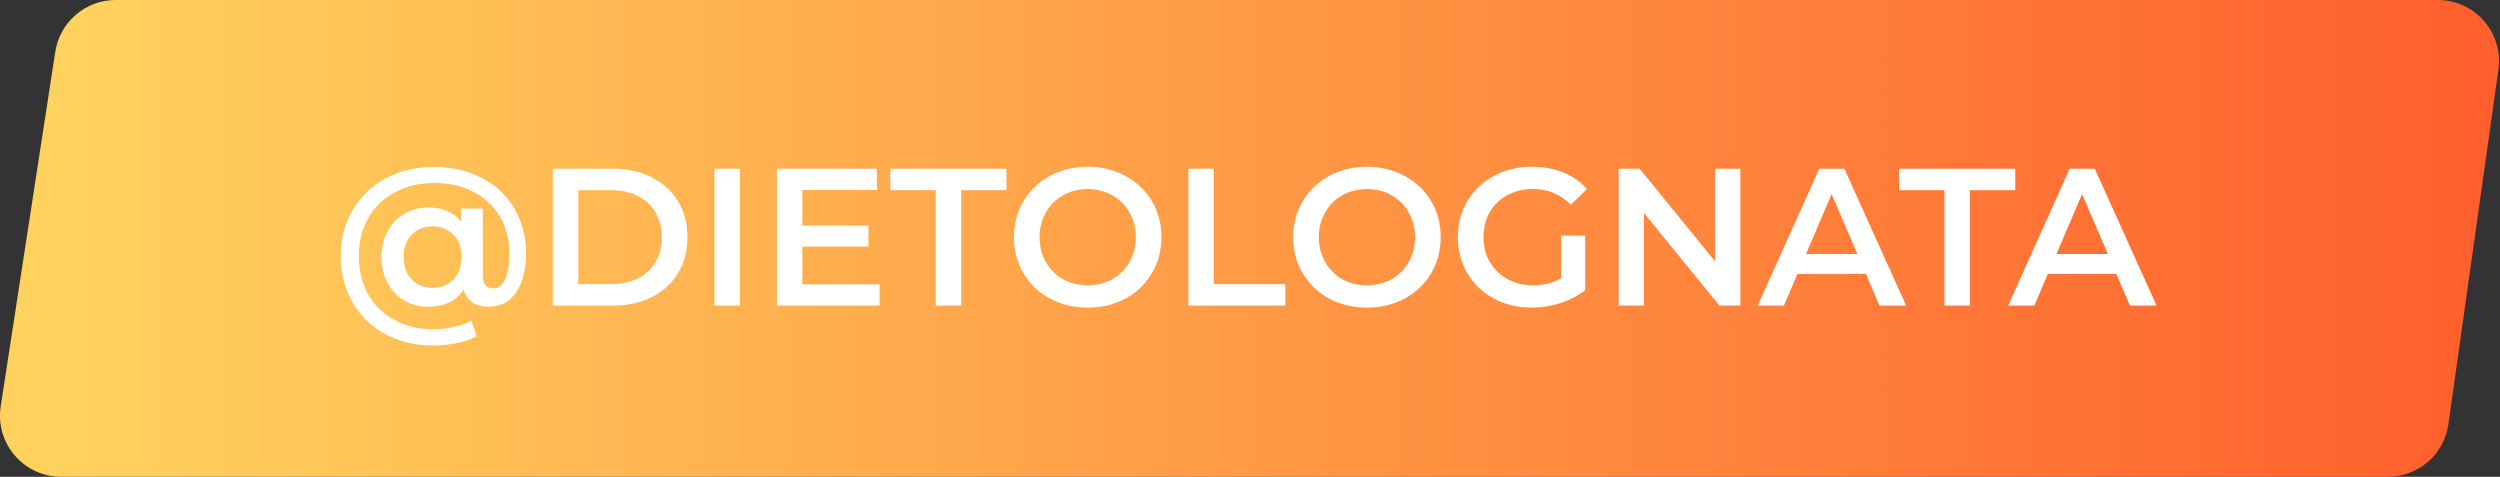 <?xml version="1.0" encoding="UTF-8"?> <svg xmlns="http://www.w3.org/2000/svg" width="818" height="156" viewBox="0 0 818 156" fill="none"><rect x="0" y="0" width="818" height="156" fill="#333333" stroke="none"/> <path d="M18.083 16.959C19.584 7.202 27.979 0 37.851 0H797.674C809.83 0 819.176 10.755 817.478 22.793L801.119 138.793C799.727 148.662 791.282 156 781.315 156H20.005C7.747 156 -1.627 145.074 0.237 132.959L18.083 16.959Z" fill="url(#paint0_linear)"></path> <path d="M142.1 54.624C147.903 54.624 153.087 55.819 157.652 58.208C162.218 60.597 165.759 63.925 168.276 68.192C170.836 72.459 172.116 77.28 172.116 82.656C172.116 88.203 171.028 92.555 168.852 95.712C166.676 98.827 163.668 100.384 159.828 100.384C157.78 100.384 156.052 99.915 154.644 98.976C153.236 97.995 152.255 96.608 151.7 94.816C149.14 98.528 145.3 100.384 140.18 100.384C137.279 100.384 134.655 99.701 132.308 98.336C129.962 96.928 128.127 94.987 126.804 92.512C125.482 90.037 124.82 87.221 124.82 84.064C124.82 80.949 125.482 78.176 126.804 75.744C128.127 73.269 129.962 71.349 132.308 69.984C134.655 68.576 137.279 67.872 140.18 67.872C142.442 67.872 144.468 68.256 146.26 69.024C148.095 69.792 149.631 70.923 150.868 72.416V68.256H157.972V90.016C157.972 91.552 158.271 92.661 158.868 93.344C159.508 94.027 160.319 94.368 161.3 94.368C163.05 94.368 164.372 93.387 165.268 91.424C166.207 89.419 166.676 86.539 166.676 82.784C166.676 78.261 165.631 74.272 163.54 70.816C161.492 67.36 158.612 64.672 154.9 62.752C151.188 60.832 146.922 59.872 142.1 59.872C137.236 59.872 132.927 60.896 129.172 62.944C125.418 64.949 122.516 67.765 120.468 71.392C118.42 75.019 117.396 79.136 117.396 83.744C117.396 88.437 118.399 92.597 120.404 96.224C122.452 99.851 125.332 102.667 129.044 104.672C132.756 106.72 137.023 107.744 141.844 107.744C143.935 107.744 146.047 107.509 148.18 107.04C150.356 106.571 152.383 105.867 154.26 104.928L155.988 110.048C154.111 111.029 151.892 111.776 149.332 112.288C146.815 112.8 144.319 113.056 141.844 113.056C135.871 113.056 130.58 111.797 125.972 109.28C121.407 106.763 117.844 103.285 115.284 98.848C112.767 94.411 111.508 89.376 111.508 83.744C111.508 78.197 112.788 73.227 115.348 68.832C117.908 64.395 121.492 60.917 126.1 58.4C130.751 55.883 136.084 54.624 142.1 54.624ZM141.524 94.176C144.298 94.176 146.559 93.28 148.308 91.488C150.1 89.653 150.996 87.179 150.996 84.064C150.996 80.992 150.1 78.56 148.308 76.768C146.559 74.976 144.298 74.08 141.524 74.08C138.708 74.08 136.426 74.997 134.676 76.832C132.927 78.624 132.052 81.035 132.052 84.064C132.052 87.136 132.927 89.589 134.676 91.424C136.426 93.259 138.708 94.176 141.524 94.176ZM180.896 55.2H200.48C205.259 55.2 209.504 56.139 213.216 58.016C216.928 59.851 219.808 62.475 221.856 65.888C223.904 69.259 224.928 73.163 224.928 77.6C224.928 82.037 223.904 85.963 221.856 89.376C219.808 92.747 216.928 95.371 213.216 97.248C209.504 99.083 205.259 100 200.48 100H180.896V55.2ZM200.096 92.96C203.381 92.96 206.261 92.341 208.736 91.104C211.253 89.824 213.173 88.032 214.496 85.728C215.861 83.381 216.544 80.672 216.544 77.6C216.544 74.528 215.861 71.84 214.496 69.536C213.173 67.189 211.253 65.397 208.736 64.16C206.261 62.88 203.381 62.24 200.096 62.24H189.216V92.96H200.096ZM233.771 55.2H242.091V100H233.771V55.2ZM287.808 93.024V100H254.208V55.2H286.912V62.176H262.528V73.824H284.16V80.672H262.528V93.024H287.808ZM306.171 62.24H291.323V55.2H329.339V62.24H314.491V100H306.171V62.24ZM355.886 100.64C351.321 100.64 347.204 99.659 343.534 97.696C339.865 95.691 336.985 92.939 334.894 89.44C332.804 85.899 331.758 81.952 331.758 77.6C331.758 73.248 332.804 69.323 334.894 65.824C336.985 62.283 339.865 59.531 343.534 57.568C347.204 55.563 351.321 54.56 355.886 54.56C360.452 54.56 364.569 55.563 368.238 57.568C371.908 59.531 374.788 62.261 376.878 65.76C378.969 69.259 380.014 73.205 380.014 77.6C380.014 81.995 378.969 85.941 376.878 89.44C374.788 92.939 371.908 95.691 368.238 97.696C364.569 99.659 360.452 100.64 355.886 100.64ZM355.886 93.344C358.873 93.344 361.561 92.683 363.95 91.36C366.34 89.995 368.217 88.117 369.582 85.728C370.948 83.296 371.63 80.587 371.63 77.6C371.63 74.613 370.948 71.925 369.582 69.536C368.217 67.104 366.34 65.227 363.95 63.904C361.561 62.539 358.873 61.856 355.886 61.856C352.9 61.856 350.212 62.539 347.822 63.904C345.433 65.227 343.556 67.104 342.19 69.536C340.825 71.925 340.142 74.613 340.142 77.6C340.142 80.587 340.825 83.296 342.19 85.728C343.556 88.117 345.433 89.995 347.822 91.36C350.212 92.683 352.9 93.344 355.886 93.344ZM388.833 55.2H397.153V92.96H420.577V100H388.833V55.2ZM447.261 100.64C442.696 100.64 438.579 99.659 434.909 97.696C431.24 95.691 428.36 92.939 426.269 89.44C424.179 85.899 423.133 81.952 423.133 77.6C423.133 73.248 424.179 69.323 426.269 65.824C428.36 62.283 431.24 59.531 434.909 57.568C438.579 55.563 442.696 54.56 447.261 54.56C451.827 54.56 455.944 55.563 459.613 57.568C463.283 59.531 466.163 62.261 468.253 65.76C470.344 69.259 471.389 73.205 471.389 77.6C471.389 81.995 470.344 85.941 468.253 89.44C466.163 92.939 463.283 95.691 459.613 97.696C455.944 99.659 451.827 100.64 447.261 100.64ZM447.261 93.344C450.248 93.344 452.936 92.683 455.325 91.36C457.715 89.995 459.592 88.117 460.957 85.728C462.323 83.296 463.005 80.587 463.005 77.6C463.005 74.613 462.323 71.925 460.957 69.536C459.592 67.104 457.715 65.227 455.325 63.904C452.936 62.539 450.248 61.856 447.261 61.856C444.275 61.856 441.587 62.539 439.197 63.904C436.808 65.227 434.931 67.104 433.565 69.536C432.2 71.925 431.517 74.613 431.517 77.6C431.517 80.587 432.2 83.296 433.565 85.728C434.931 88.117 436.808 89.995 439.197 91.36C441.587 92.683 444.275 93.344 447.261 93.344ZM510.8 77.088H518.672V94.944C516.368 96.779 513.68 98.187 510.608 99.168C507.536 100.149 504.379 100.64 501.136 100.64C496.571 100.64 492.454 99.659 488.784 97.696C485.115 95.691 482.235 92.939 480.144 89.44C478.054 85.941 477.008 81.995 477.008 77.6C477.008 73.205 478.054 69.259 480.144 65.76C482.235 62.261 485.115 59.531 488.784 57.568C492.496 55.563 496.656 54.56 501.264 54.56C505.019 54.56 508.432 55.179 511.504 56.416C514.576 57.653 517.158 59.467 519.248 61.856L514 66.976C510.587 63.563 506.47 61.856 501.648 61.856C498.491 61.856 495.675 62.517 493.2 63.84C490.768 65.163 488.848 67.019 487.44 69.408C486.075 71.797 485.392 74.528 485.392 77.6C485.392 80.587 486.075 83.275 487.44 85.664C488.848 88.053 490.768 89.931 493.2 91.296C495.675 92.661 498.47 93.344 501.584 93.344C505.083 93.344 508.155 92.576 510.8 91.04V77.088ZM569.454 55.2V100H562.606L537.902 69.664V100H529.646V55.2H536.494L561.198 85.536V55.2H569.454ZM610.514 89.632H588.114L583.698 100H575.122L595.282 55.2H603.474L623.698 100H614.994L610.514 89.632ZM607.762 83.104L599.314 63.52L590.93 83.104H607.762ZM636.234 62.24H621.386V55.2H659.402V62.24H644.554V100H636.234V62.24ZM692.452 89.632H670.052L665.636 100H657.06L677.22 55.2H685.412L705.636 100H696.932L692.452 89.632ZM689.7 83.104L681.252 63.52L672.868 83.104H689.7Z" fill="white"></path> <defs> <linearGradient id="paint0_linear" x1="20.692" y1="78" x2="820.692" y2="78" gradientUnits="userSpaceOnUse"> <stop stop-color="#FFD25D"></stop> <stop offset="1" stop-color="#FF5E2C"></stop> </linearGradient> </defs> </svg> 